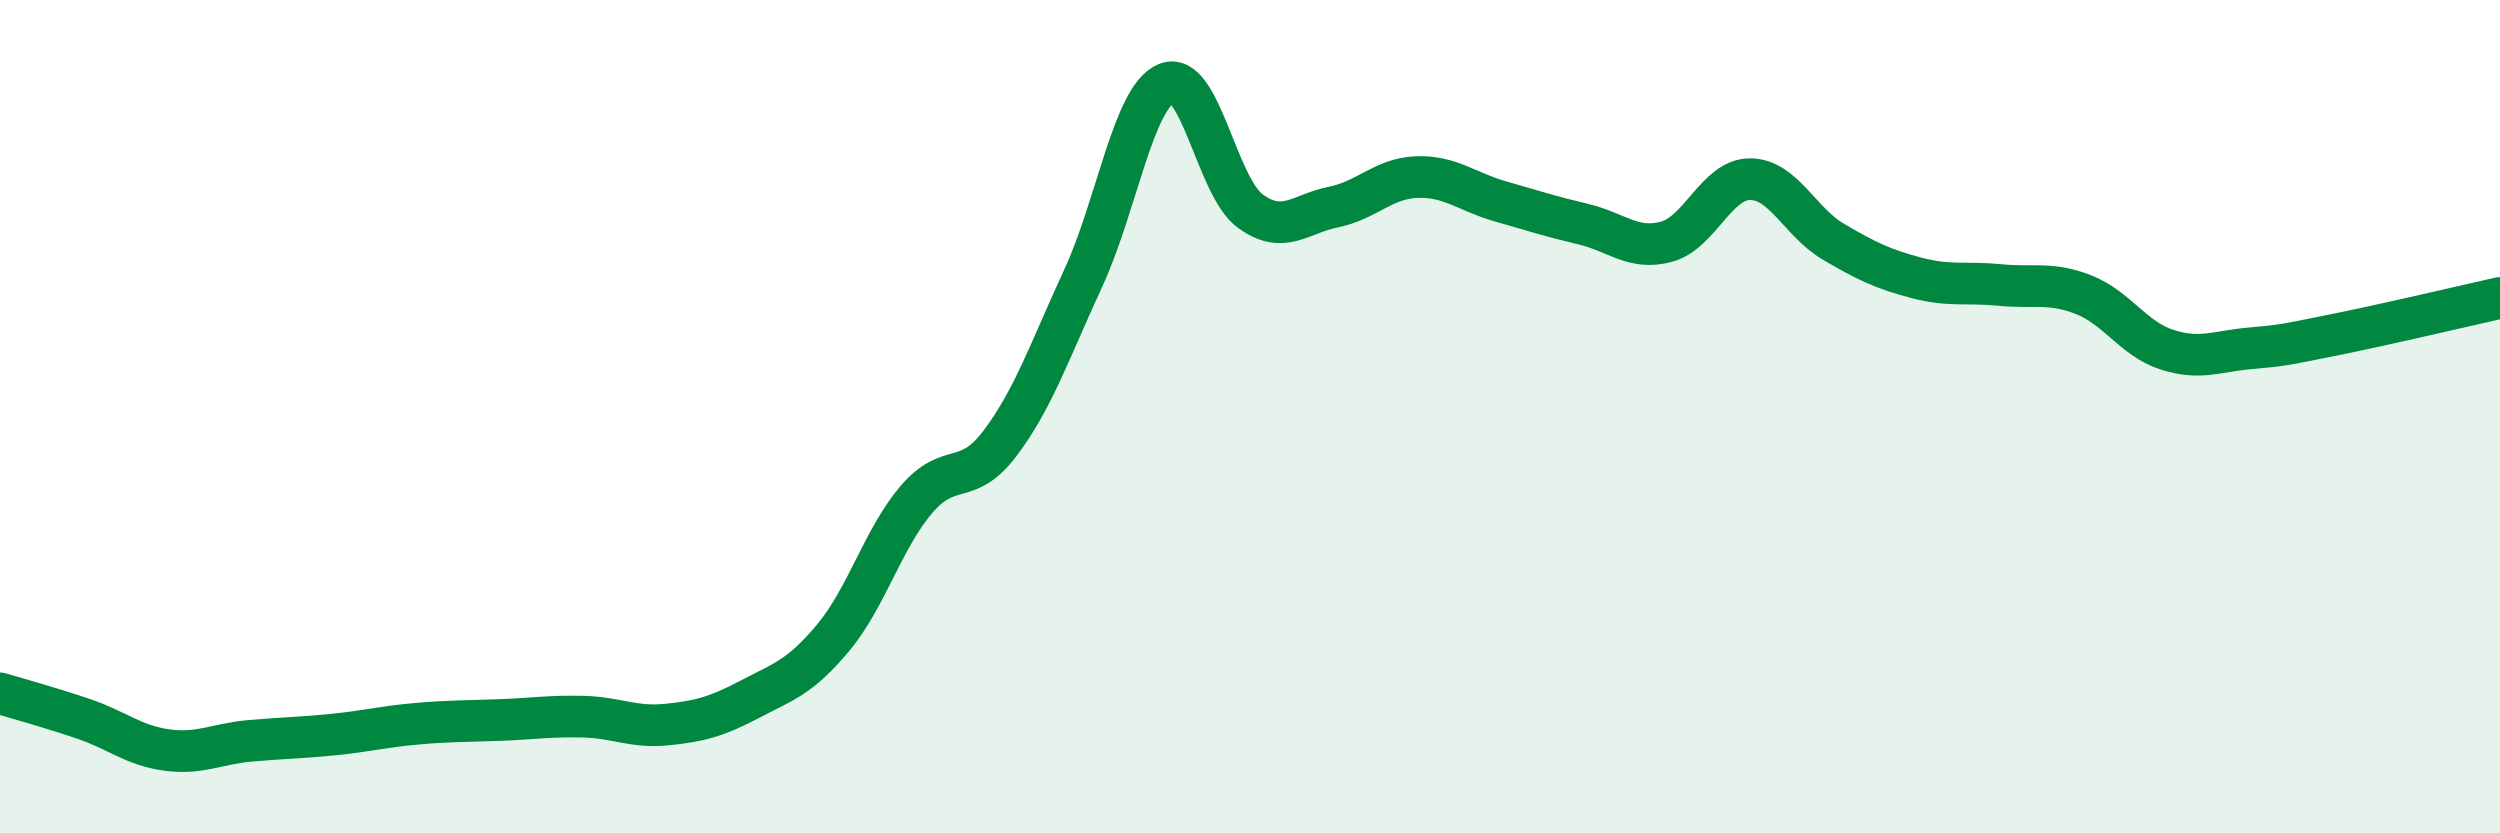 
    <svg width="60" height="20" viewBox="0 0 60 20" xmlns="http://www.w3.org/2000/svg">
      <path
        d="M 0,16.64 C 0.4,16.76 1.2,16.98 2,17.25 C 2.8,17.52 3.2,17.89 4,18 C 4.8,18.11 5.2,17.85 6,17.78 C 6.8,17.71 7.2,17.71 8,17.63 C 8.8,17.55 9.2,17.44 10,17.37 C 10.8,17.3 11.2,17.31 12,17.28 C 12.8,17.25 13.2,17.18 14,17.2 C 14.8,17.22 15.2,17.47 16,17.39 C 16.8,17.31 17.2,17.2 18,16.78 C 18.8,16.36 19.2,16.26 20,15.3 C 20.8,14.34 21.2,12.91 22,11.98 C 22.8,11.05 23.2,11.7 24,10.64 C 24.8,9.58 25.2,8.4 26,6.67 C 26.8,4.94 27.2,2.32 28,2 C 28.8,1.68 29.2,4.47 30,5.06 C 30.8,5.65 31.2,5.13 32,4.97 C 32.8,4.81 33.2,4.28 34,4.25 C 34.8,4.22 35.2,4.6 36,4.83 C 36.8,5.06 37.2,5.19 38,5.38 C 38.8,5.57 39.2,6.02 40,5.8 C 40.8,5.58 41.2,4.3 42,4.3 C 42.8,4.3 43.2,5.33 44,5.8 C 44.8,6.27 45.2,6.46 46,6.67 C 46.8,6.88 47.2,6.76 48,6.84 C 48.8,6.92 49.2,6.76 50,7.07 C 50.8,7.38 51.2,8.13 52,8.39 C 52.8,8.65 53.2,8.43 54,8.36 C 54.8,8.29 54.8,8.28 56,8.04 C 57.2,7.8 59.2,7.33 60,7.15L60 20L0 20Z"
        fill="#008740"
        opacity="0.1"
        stroke-linecap="round"
        stroke-linejoin="round"
      />
      <path
        d="M 0,16.64 C 0.4,16.76 1.2,16.98 2,17.25 C 2.8,17.52 3.2,17.89 4,18 C 4.8,18.11 5.2,17.85 6,17.78 C 6.8,17.71 7.2,17.71 8,17.63 C 8.8,17.55 9.2,17.44 10,17.37 C 10.8,17.3 11.2,17.31 12,17.28 C 12.8,17.25 13.2,17.18 14,17.2 C 14.8,17.22 15.2,17.47 16,17.39 C 16.8,17.31 17.2,17.2 18,16.78 C 18.8,16.36 19.2,16.26 20,15.3 C 20.8,14.34 21.2,12.91 22,11.98 C 22.8,11.05 23.2,11.7 24,10.64 C 24.8,9.58 25.2,8.4 26,6.67 C 26.8,4.94 27.2,2.32 28,2 C 28.8,1.68 29.2,4.47 30,5.06 C 30.8,5.65 31.2,5.13 32,4.97 C 32.8,4.81 33.2,4.28 34,4.25 C 34.8,4.22 35.2,4.6 36,4.83 C 36.8,5.06 37.2,5.19 38,5.38 C 38.8,5.57 39.2,6.02 40,5.8 C 40.8,5.58 41.2,4.3 42,4.3 C 42.8,4.3 43.2,5.33 44,5.8 C 44.8,6.27 45.2,6.46 46,6.67 C 46.8,6.88 47.2,6.76 48,6.84 C 48.8,6.92 49.2,6.76 50,7.07 C 50.8,7.38 51.2,8.13 52,8.39 C 52.8,8.65 53.2,8.43 54,8.36 C 54.8,8.29 54.8,8.28 56,8.04 C 57.2,7.8 59.2,7.33 60,7.15"
        stroke="#008740"
        stroke-width="1"
        fill="none"
        stroke-linecap="round"
        stroke-linejoin="round"
      />
    </svg>
  